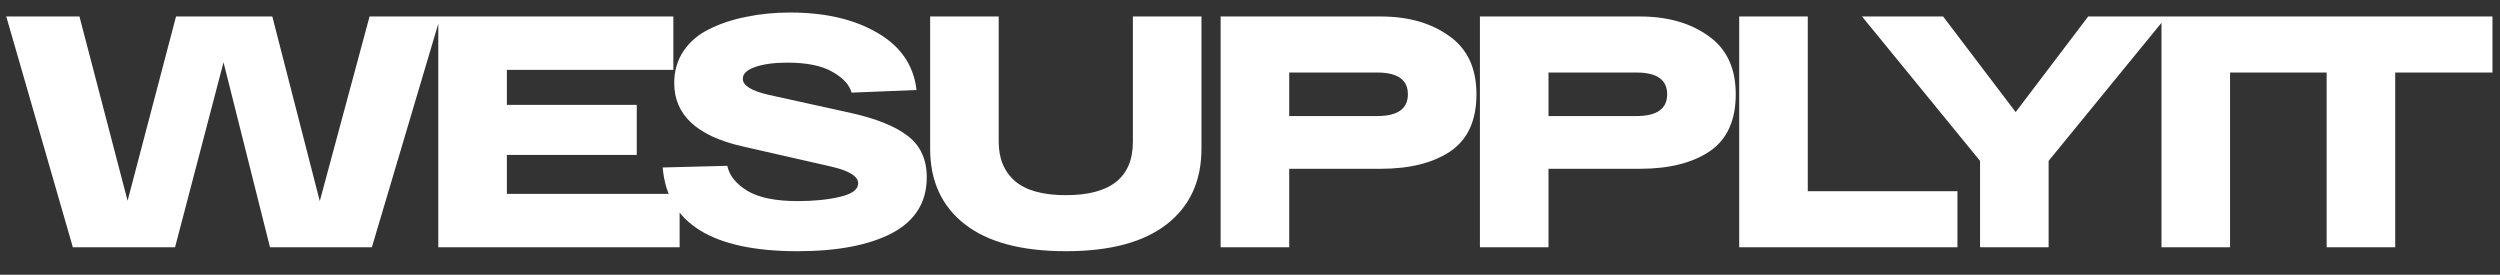 <?xml version="1.0" encoding="UTF-8"?> <svg xmlns="http://www.w3.org/2000/svg" width="91" height="10" viewBox="0 0 91 10" fill="none"><rect x="0" y="0" width="91" height="10" fill="#333333" stroke="none"/><path d="M13.452 0.6H16.032L13.536 9H9.828L8.136 2.268L6.372 9H2.652L0.228 0.6H2.892L4.644 7.308L6.408 0.6H9.912L11.64 7.32L13.452 0.6ZM15.954 9V0.6H24.51V2.544H18.45V3.816H23.178V5.64H18.45V7.056H24.738V9H15.954ZM26.474 6.036C26.546 6.388 26.79 6.692 27.206 6.948C27.622 7.196 28.234 7.32 29.042 7.32C29.626 7.32 30.138 7.268 30.578 7.164C31.018 7.06 31.238 6.896 31.238 6.672C31.238 6.416 30.906 6.212 30.242 6.06L27.026 5.328C25.37 4.952 24.542 4.184 24.542 3.024C24.542 2.584 24.654 2.196 24.878 1.86C25.11 1.516 25.426 1.248 25.826 1.056C26.226 0.856 26.674 0.708 27.17 0.612C27.666 0.508 28.198 0.456 28.766 0.456C30.046 0.456 31.106 0.704 31.946 1.2C32.786 1.688 33.258 2.38 33.362 3.276L30.998 3.372C30.918 3.084 30.686 2.832 30.302 2.616C29.918 2.392 29.37 2.28 28.658 2.28C28.186 2.28 27.798 2.332 27.494 2.436C27.19 2.54 27.038 2.684 27.038 2.868C27.038 3.116 27.358 3.312 27.998 3.456L30.938 4.104C31.882 4.312 32.582 4.592 33.038 4.944C33.502 5.296 33.734 5.8 33.734 6.456C33.734 7.36 33.314 8.036 32.474 8.484C31.634 8.924 30.486 9.144 29.03 9.144C25.926 9.144 24.29 8.128 24.122 6.096L26.474 6.036ZM41.237 0.6H43.733V5.412C43.733 6.588 43.313 7.504 42.473 8.16C41.633 8.816 40.409 9.144 38.801 9.144C37.185 9.144 35.957 8.816 35.117 8.16C34.277 7.504 33.857 6.588 33.857 5.412V0.6H36.353V5.16C36.353 5.768 36.549 6.244 36.941 6.588C37.341 6.932 37.961 7.104 38.801 7.104C40.425 7.104 41.237 6.456 41.237 5.16V0.6ZM50.251 0.6C51.259 0.6 52.091 0.836 52.747 1.308C53.411 1.772 53.743 2.48 53.743 3.432C53.743 4.384 53.427 5.076 52.795 5.508C52.163 5.932 51.315 6.144 50.251 6.144H46.927V9H44.431V0.6H46.927H50.251ZM50.131 4.224C50.875 4.224 51.247 3.96 51.247 3.432C51.247 2.904 50.875 2.64 50.131 2.64H46.927V4.224H50.131ZM59.689 0.6C60.697 0.6 61.529 0.836 62.185 1.308C62.849 1.772 63.181 2.48 63.181 3.432C63.181 4.384 62.865 5.076 62.233 5.508C61.601 5.932 60.753 6.144 59.689 6.144H56.365V9H53.869V0.6H56.365H59.689ZM59.569 4.224C60.313 4.224 60.685 3.96 60.685 3.432C60.685 2.904 60.313 2.64 59.569 2.64H56.365V4.224H59.569ZM63.307 9V0.6H65.803V6.96H71.251V9H63.307ZM76.01 0.6H78.866L74.57 5.856V9H72.074V5.856L67.778 0.6H70.73L73.37 4.08L76.01 0.6ZM78.678 9V0.6H81.174V9H78.678ZM81.15 2.64V0.6H90.726V2.64H87.186V9H84.69V2.64H81.15Z" fill="white"></path></svg> 